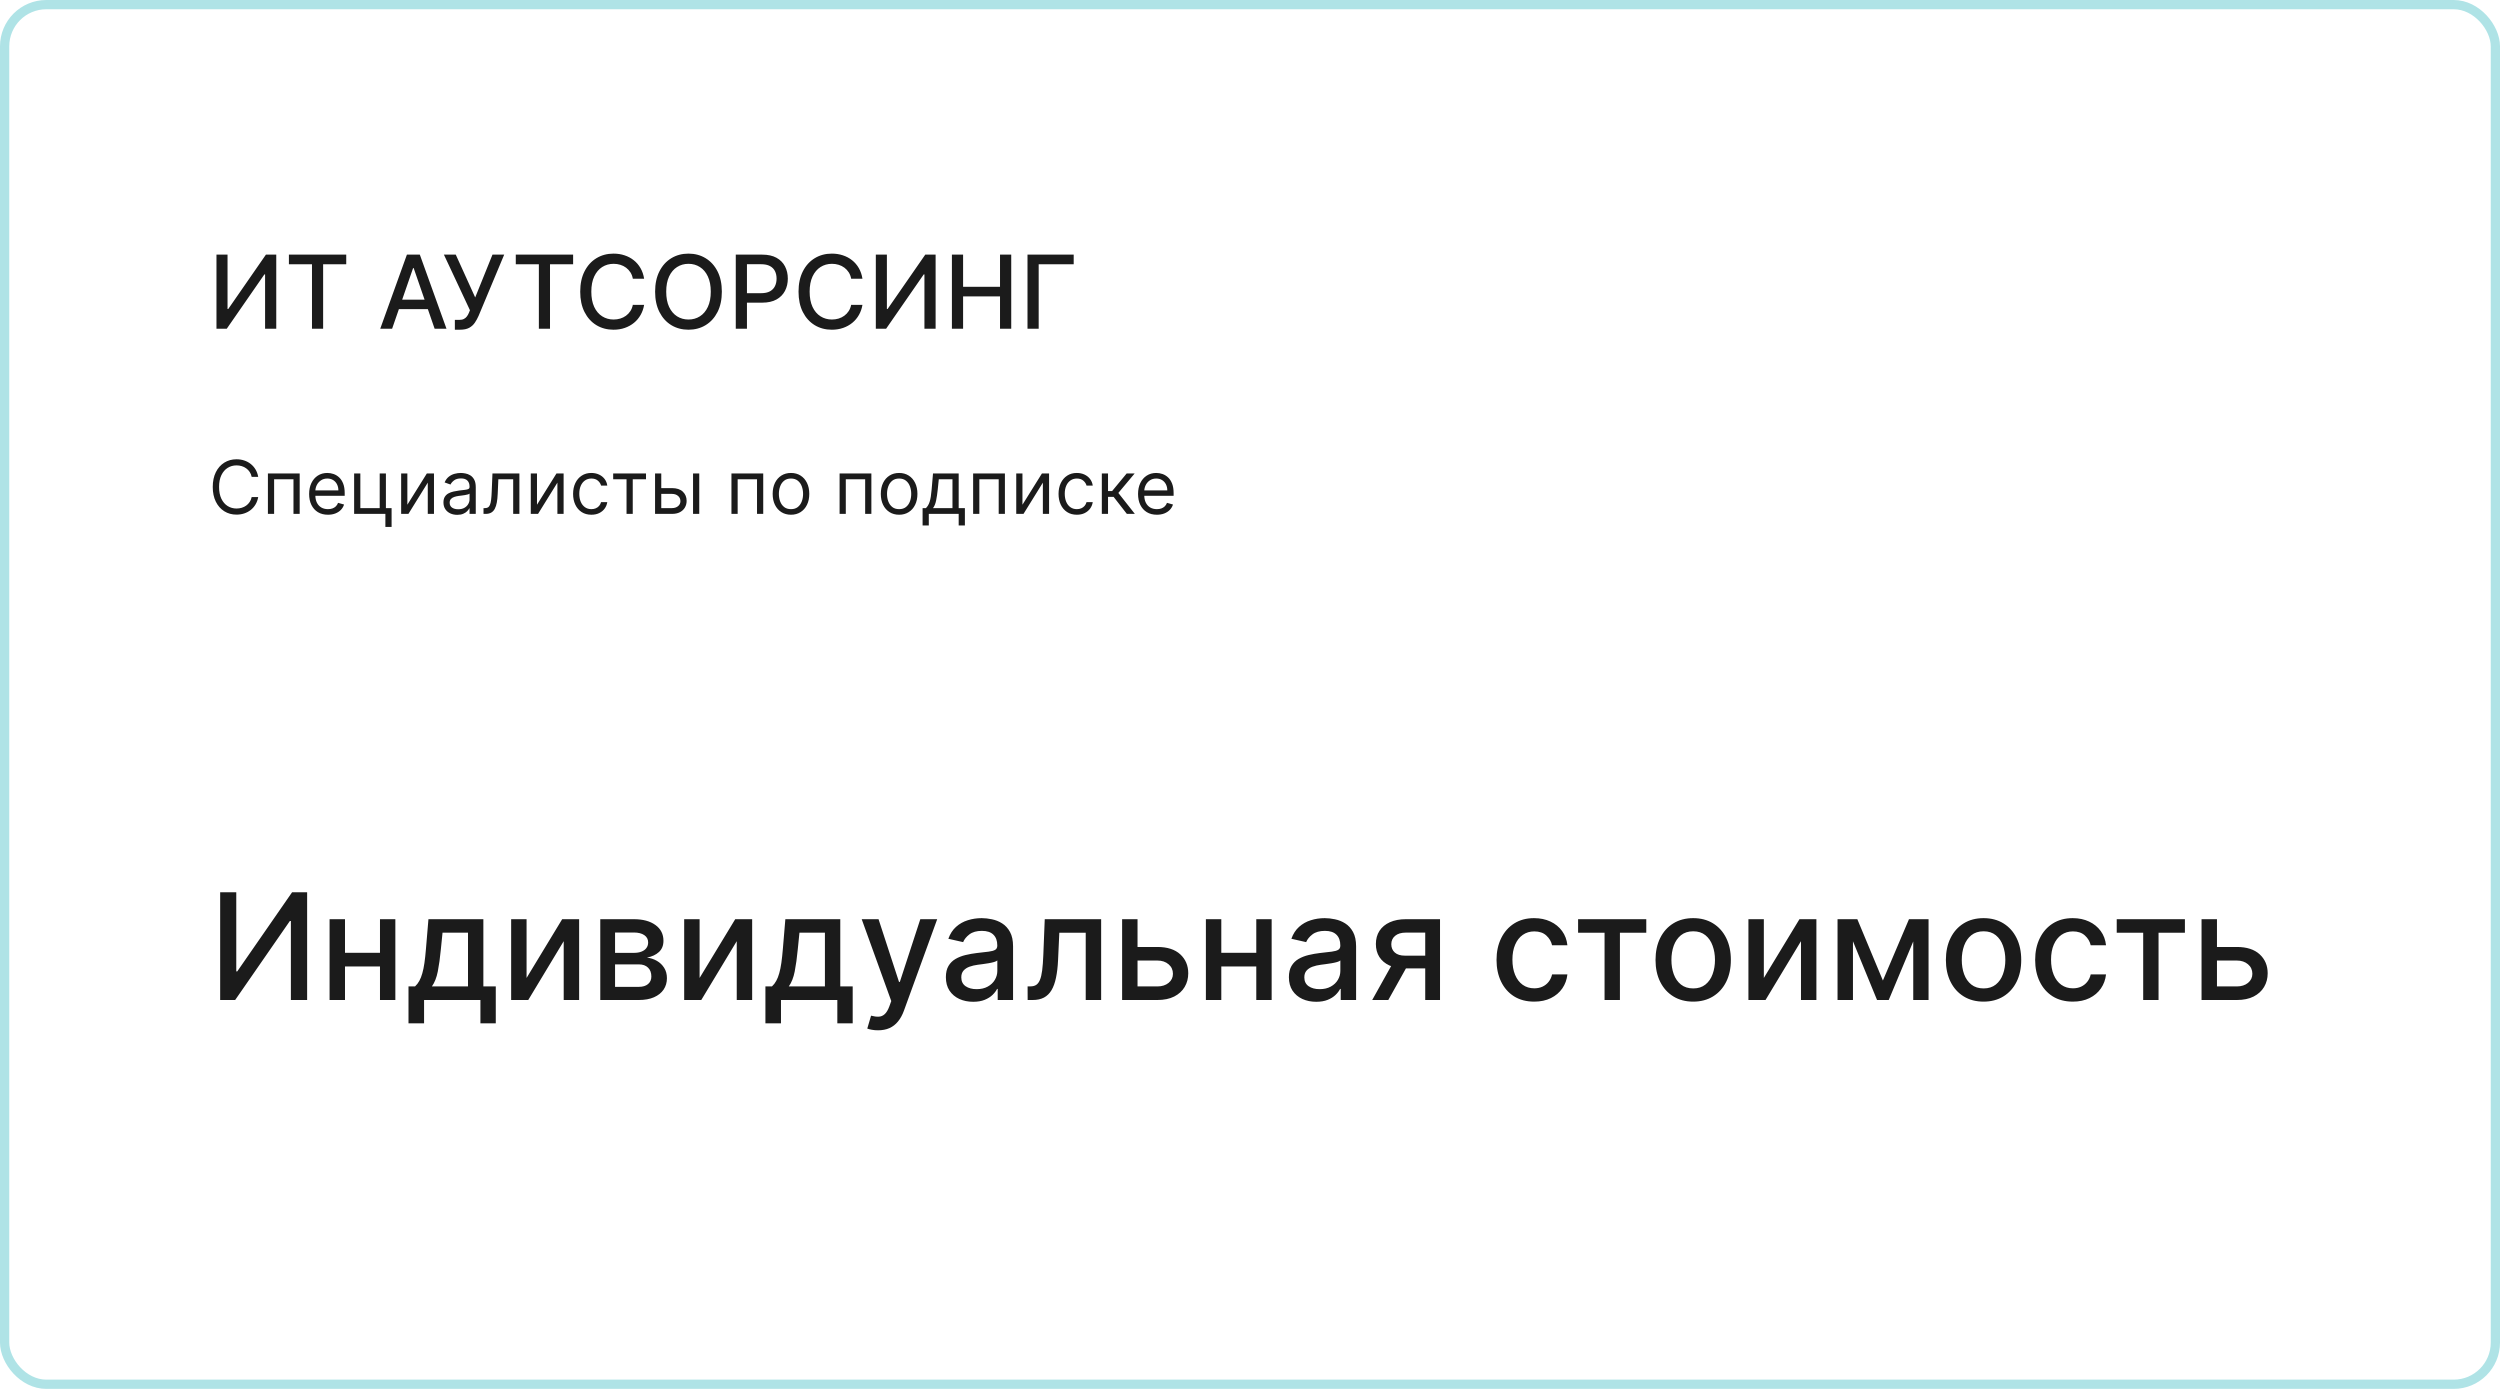 <?xml version="1.0" encoding="UTF-8"?> <svg xmlns="http://www.w3.org/2000/svg" width="540" height="300" viewBox="0 0 540 300" fill="none"><rect x="1" y="1" width="538" height="298" rx="9" stroke="#AFE3E6" stroke-width="2"></rect><path d="M46.758 55H49.148V66.75H49.297L57.438 55H59.672V71H57.258V59.266H57.109L48.984 71H46.758V55ZM62.404 57.078V55H74.787V57.078H69.795V71H67.389V57.078H62.404ZM84.697 71H82.135L87.893 55H90.682L96.439 71H93.877L89.353 57.906H89.228L84.697 71ZM85.127 64.734H93.439V66.766H85.127V64.734ZM98.25 71.219V69.094H99.211C99.612 69.094 99.943 69.026 100.203 68.891C100.469 68.755 100.685 68.573 100.852 68.344C101.023 68.109 101.167 67.854 101.281 67.578L101.508 67.008L95.883 55H98.445L102.641 64.25L106.375 55H108.906L103.375 68.227C103.141 68.758 102.87 69.25 102.563 69.703C102.26 70.156 101.857 70.523 101.352 70.805C100.846 71.081 100.177 71.219 99.344 71.219H98.25ZM111.41 57.078V55H123.793V57.078H118.801V71H116.395V57.078H111.41ZM139.131 60.203H136.693C136.6 59.682 136.425 59.224 136.17 58.828C135.915 58.432 135.602 58.096 135.232 57.82C134.863 57.544 134.449 57.336 133.99 57.195C133.537 57.055 133.055 56.984 132.545 56.984C131.623 56.984 130.798 57.216 130.068 57.68C129.344 58.143 128.771 58.823 128.35 59.719C127.933 60.615 127.725 61.708 127.725 63C127.725 64.302 127.933 65.401 128.35 66.297C128.771 67.193 129.347 67.87 130.076 68.328C130.805 68.787 131.626 69.016 132.537 69.016C133.042 69.016 133.521 68.948 133.975 68.812C134.433 68.672 134.847 68.466 135.217 68.195C135.587 67.924 135.899 67.594 136.154 67.203C136.415 66.807 136.594 66.354 136.693 65.844L139.131 65.852C139.001 66.638 138.748 67.362 138.373 68.023C138.003 68.68 137.527 69.247 136.943 69.727C136.365 70.201 135.704 70.568 134.959 70.828C134.214 71.088 133.402 71.219 132.521 71.219C131.136 71.219 129.902 70.891 128.818 70.234C127.735 69.573 126.881 68.628 126.256 67.398C125.636 66.169 125.326 64.703 125.326 63C125.326 61.292 125.639 59.825 126.264 58.602C126.889 57.372 127.743 56.43 128.826 55.773C129.91 55.112 131.141 54.781 132.521 54.781C133.37 54.781 134.162 54.904 134.896 55.148C135.636 55.388 136.3 55.742 136.889 56.211C137.477 56.675 137.964 57.242 138.35 57.914C138.735 58.581 138.995 59.344 139.131 60.203ZM155.918 63C155.918 64.708 155.605 66.177 154.98 67.406C154.355 68.63 153.499 69.573 152.41 70.234C151.327 70.891 150.095 71.219 148.715 71.219C147.329 71.219 146.092 70.891 145.004 70.234C143.921 69.573 143.066 68.628 142.441 67.398C141.816 66.169 141.504 64.703 141.504 63C141.504 61.292 141.816 59.825 142.441 58.602C143.066 57.372 143.921 56.43 145.004 55.773C146.092 55.112 147.329 54.781 148.715 54.781C150.095 54.781 151.327 55.112 152.41 55.773C153.499 56.43 154.355 57.372 154.98 58.602C155.605 59.825 155.918 61.292 155.918 63ZM153.527 63C153.527 61.698 153.316 60.602 152.895 59.711C152.478 58.815 151.905 58.138 151.176 57.68C150.452 57.216 149.632 56.984 148.715 56.984C147.793 56.984 146.97 57.216 146.246 57.68C145.522 58.138 144.949 58.815 144.527 59.711C144.111 60.602 143.902 61.698 143.902 63C143.902 64.302 144.111 65.401 144.527 66.297C144.949 67.188 145.522 67.865 146.246 68.328C146.97 68.787 147.793 69.016 148.715 69.016C149.632 69.016 150.452 68.787 151.176 68.328C151.905 67.865 152.478 67.188 152.895 66.297C153.316 65.401 153.527 64.302 153.527 63ZM158.928 71V55H164.631C165.876 55 166.907 55.227 167.725 55.68C168.542 56.133 169.154 56.753 169.561 57.539C169.967 58.32 170.17 59.2 170.17 60.18C170.17 61.164 169.964 62.05 169.553 62.836C169.146 63.617 168.532 64.237 167.709 64.695C166.891 65.148 165.863 65.375 164.623 65.375H160.701V63.328H164.404C165.191 63.328 165.829 63.193 166.318 62.922C166.808 62.646 167.167 62.271 167.396 61.797C167.626 61.323 167.74 60.784 167.74 60.18C167.74 59.575 167.626 59.039 167.396 58.57C167.167 58.102 166.805 57.734 166.311 57.469C165.821 57.203 165.175 57.07 164.373 57.07H161.342V71H158.928ZM186.289 60.203H183.852C183.758 59.682 183.583 59.224 183.328 58.828C183.073 58.432 182.76 58.096 182.391 57.82C182.021 57.544 181.607 57.336 181.148 57.195C180.695 57.055 180.214 56.984 179.703 56.984C178.781 56.984 177.956 57.216 177.227 57.68C176.503 58.143 175.93 58.823 175.508 59.719C175.091 60.615 174.883 61.708 174.883 63C174.883 64.302 175.091 65.401 175.508 66.297C175.93 67.193 176.505 67.87 177.234 68.328C177.964 68.787 178.784 69.016 179.695 69.016C180.201 69.016 180.68 68.948 181.133 68.812C181.591 68.672 182.005 68.466 182.375 68.195C182.745 67.924 183.057 67.594 183.312 67.203C183.573 66.807 183.753 66.354 183.852 65.844L186.289 65.852C186.159 66.638 185.906 67.362 185.531 68.023C185.161 68.68 184.685 69.247 184.102 69.727C183.523 70.201 182.862 70.568 182.117 70.828C181.372 71.088 180.56 71.219 179.68 71.219C178.294 71.219 177.06 70.891 175.977 70.234C174.893 69.573 174.039 68.628 173.414 67.398C172.794 66.169 172.484 64.703 172.484 63C172.484 61.292 172.797 59.825 173.422 58.602C174.047 57.372 174.901 56.43 175.984 55.773C177.068 55.112 178.299 54.781 179.68 54.781C180.529 54.781 181.32 54.904 182.055 55.148C182.794 55.388 183.458 55.742 184.047 56.211C184.635 56.675 185.122 57.242 185.508 57.914C185.893 58.581 186.154 59.344 186.289 60.203ZM189.178 55H191.568V66.75H191.717L199.857 55H202.092V71H199.678V59.266H199.529L191.404 71H189.178V55ZM205.613 71V55H208.027V61.953H216.004V55H218.426V71H216.004V64.023H208.027V71H205.613ZM231.918 55V57.078H224.355V71H221.941V55H231.918Z" fill="#1B1B1B"></path><path d="M55.773 103H54.364C54.28 102.595 54.135 102.239 53.926 101.932C53.722 101.625 53.472 101.367 53.176 101.159C52.885 100.947 52.561 100.788 52.205 100.682C51.849 100.576 51.477 100.523 51.091 100.523C50.386 100.523 49.748 100.701 49.176 101.057C48.608 101.413 48.155 101.938 47.818 102.631C47.485 103.324 47.318 104.174 47.318 105.182C47.318 106.189 47.485 107.04 47.818 107.733C48.155 108.426 48.608 108.951 49.176 109.307C49.748 109.663 50.386 109.841 51.091 109.841C51.477 109.841 51.849 109.788 52.205 109.682C52.561 109.576 52.885 109.419 53.176 109.21C53.472 108.998 53.722 108.739 53.926 108.432C54.135 108.121 54.28 107.765 54.364 107.364H55.773C55.667 107.958 55.474 108.491 55.193 108.96C54.913 109.43 54.564 109.83 54.148 110.159C53.731 110.485 53.263 110.733 52.744 110.903C52.229 111.074 51.678 111.159 51.091 111.159C50.099 111.159 49.216 110.917 48.443 110.432C47.67 109.947 47.062 109.258 46.619 108.364C46.176 107.47 45.955 106.409 45.955 105.182C45.955 103.955 46.176 102.894 46.619 102C47.062 101.106 47.67 100.417 48.443 99.932C49.216 99.447 50.099 99.204 51.091 99.204C51.678 99.204 52.229 99.29 52.744 99.46C53.263 99.631 53.731 99.881 54.148 100.21C54.564 100.536 54.913 100.934 55.193 101.403C55.474 101.869 55.667 102.402 55.773 103ZM57.868 111V102.273H64.731V111H63.391V103.523H59.209V111H57.868ZM70.84 111.182C69.999 111.182 69.273 110.996 68.663 110.625C68.057 110.25 67.59 109.727 67.26 109.057C66.934 108.383 66.771 107.598 66.771 106.705C66.771 105.811 66.934 105.023 67.26 104.341C67.59 103.655 68.048 103.121 68.635 102.739C69.226 102.352 69.915 102.159 70.703 102.159C71.158 102.159 71.606 102.235 72.05 102.386C72.493 102.538 72.896 102.784 73.26 103.125C73.624 103.462 73.913 103.909 74.129 104.466C74.345 105.023 74.453 105.708 74.453 106.523V107.091H67.726V105.932H73.09C73.09 105.439 72.991 105 72.794 104.614C72.601 104.227 72.324 103.922 71.965 103.699C71.608 103.475 71.188 103.364 70.703 103.364C70.169 103.364 69.707 103.496 69.317 103.761C68.93 104.023 68.633 104.364 68.425 104.784C68.216 105.205 68.112 105.655 68.112 106.136V106.909C68.112 107.568 68.226 108.127 68.453 108.585C68.684 109.04 69.004 109.386 69.413 109.625C69.822 109.86 70.298 109.977 70.84 109.977C71.192 109.977 71.51 109.928 71.794 109.83C72.082 109.727 72.33 109.576 72.538 109.375C72.747 109.17 72.908 108.917 73.021 108.614L74.317 108.977C74.18 109.417 73.951 109.803 73.629 110.136C73.307 110.466 72.91 110.723 72.436 110.909C71.963 111.091 71.43 111.182 70.84 111.182ZM83.356 102.273V109.75H84.584V113.818H83.243V111H76.493V102.273H77.834V109.75H82.016V102.273H83.356ZM87.99 109.023L92.195 102.273H93.74V111H92.399V104.25L88.217 111H86.649V102.273H87.99V109.023ZM98.764 111.205C98.211 111.205 97.709 111.1 97.258 110.892C96.808 110.68 96.45 110.375 96.185 109.977C95.919 109.576 95.787 109.091 95.787 108.523C95.787 108.023 95.885 107.617 96.082 107.307C96.279 106.992 96.543 106.746 96.872 106.568C97.202 106.39 97.565 106.258 97.963 106.17C98.365 106.08 98.768 106.008 99.173 105.955C99.704 105.886 100.134 105.835 100.463 105.801C100.796 105.763 101.039 105.701 101.19 105.614C101.346 105.527 101.423 105.375 101.423 105.159V105.114C101.423 104.553 101.27 104.117 100.963 103.807C100.66 103.496 100.2 103.341 99.582 103.341C98.942 103.341 98.44 103.481 98.077 103.761C97.713 104.042 97.457 104.341 97.31 104.659L96.037 104.205C96.264 103.674 96.567 103.261 96.946 102.966C97.329 102.667 97.745 102.458 98.196 102.341C98.651 102.22 99.097 102.159 99.537 102.159C99.817 102.159 100.139 102.193 100.503 102.261C100.87 102.326 101.224 102.46 101.565 102.665C101.91 102.869 102.196 103.178 102.423 103.591C102.651 104.004 102.764 104.557 102.764 105.25V111H101.423V109.818H101.355C101.264 110.008 101.113 110.21 100.901 110.426C100.688 110.642 100.406 110.826 100.054 110.977C99.702 111.129 99.272 111.205 98.764 111.205ZM98.969 110C99.499 110 99.946 109.896 100.31 109.688C100.677 109.479 100.954 109.21 101.139 108.881C101.329 108.551 101.423 108.205 101.423 107.841V106.614C101.366 106.682 101.241 106.744 101.048 106.801C100.859 106.854 100.639 106.902 100.389 106.943C100.143 106.981 99.903 107.015 99.668 107.045C99.437 107.072 99.249 107.095 99.105 107.114C98.757 107.159 98.431 107.233 98.128 107.335C97.829 107.434 97.586 107.583 97.401 107.784C97.219 107.981 97.128 108.25 97.128 108.591C97.128 109.057 97.3 109.409 97.645 109.648C97.993 109.883 98.435 110 98.969 110ZM104.439 111V109.75H104.757C105.018 109.75 105.236 109.699 105.411 109.597C105.585 109.491 105.725 109.307 105.831 109.045C105.941 108.78 106.024 108.413 106.081 107.943C106.142 107.47 106.185 106.867 106.212 106.136L106.371 102.273H112.189V111H110.848V103.523H107.643L107.507 106.636C107.477 107.352 107.412 107.983 107.314 108.528C107.219 109.07 107.073 109.525 106.876 109.892C106.683 110.259 106.426 110.536 106.104 110.722C105.782 110.907 105.378 111 104.893 111H104.439ZM115.99 109.023L120.195 102.273H121.74V111H120.399V104.25L116.217 111H114.649V102.273H115.99V109.023ZM127.741 111.182C126.923 111.182 126.219 110.989 125.628 110.602C125.037 110.216 124.582 109.684 124.264 109.006C123.946 108.328 123.787 107.553 123.787 106.682C123.787 105.795 123.95 105.013 124.276 104.335C124.605 103.653 125.063 103.121 125.651 102.739C126.241 102.352 126.931 102.159 127.719 102.159C128.332 102.159 128.885 102.273 129.378 102.5C129.87 102.727 130.274 103.045 130.588 103.455C130.902 103.864 131.098 104.341 131.173 104.886H129.832C129.73 104.489 129.503 104.136 129.151 103.83C128.802 103.519 128.332 103.364 127.741 103.364C127.219 103.364 126.76 103.5 126.366 103.773C125.976 104.042 125.671 104.422 125.452 104.915C125.236 105.403 125.128 105.977 125.128 106.636C125.128 107.311 125.234 107.898 125.446 108.398C125.662 108.898 125.965 109.286 126.355 109.562C126.749 109.839 127.211 109.977 127.741 109.977C128.09 109.977 128.406 109.917 128.69 109.795C128.974 109.674 129.215 109.5 129.412 109.273C129.609 109.045 129.749 108.773 129.832 108.455H131.173C131.098 108.97 130.91 109.434 130.611 109.847C130.315 110.256 129.923 110.581 129.435 110.824C128.95 111.062 128.385 111.182 127.741 111.182ZM132.446 103.523V102.273H139.537V103.523H136.673V111H135.332V103.523H132.446ZM142.652 105.432H145.152C146.175 105.432 146.957 105.691 147.499 106.21C148.04 106.729 148.311 107.386 148.311 108.182C148.311 108.705 148.19 109.18 147.947 109.608C147.705 110.032 147.349 110.371 146.879 110.625C146.41 110.875 145.834 111 145.152 111H141.493V102.273H142.834V109.75H145.152C145.682 109.75 146.118 109.61 146.459 109.33C146.8 109.049 146.97 108.689 146.97 108.25C146.97 107.788 146.8 107.411 146.459 107.119C146.118 106.828 145.682 106.682 145.152 106.682H142.652V105.432ZM149.697 111V102.273H151.038V111H149.697ZM157.993 111V102.273H164.857V111H163.516V103.523H159.334V111H157.993ZM170.851 111.182C170.063 111.182 169.372 110.994 168.777 110.619C168.186 110.244 167.724 109.72 167.391 109.045C167.061 108.371 166.896 107.583 166.896 106.682C166.896 105.773 167.061 104.979 167.391 104.301C167.724 103.623 168.186 103.097 168.777 102.722C169.372 102.347 170.063 102.159 170.851 102.159C171.639 102.159 172.328 102.347 172.919 102.722C173.514 103.097 173.976 103.623 174.305 104.301C174.639 104.979 174.805 105.773 174.805 106.682C174.805 107.583 174.639 108.371 174.305 109.045C173.976 109.72 173.514 110.244 172.919 110.619C172.328 110.994 171.639 111.182 170.851 111.182ZM170.851 109.977C171.449 109.977 171.942 109.824 172.328 109.517C172.714 109.21 173 108.807 173.186 108.307C173.372 107.807 173.464 107.265 173.464 106.682C173.464 106.098 173.372 105.555 173.186 105.051C173 104.547 172.714 104.14 172.328 103.83C171.942 103.519 171.449 103.364 170.851 103.364C170.252 103.364 169.76 103.519 169.374 103.83C168.987 104.14 168.701 104.547 168.516 105.051C168.33 105.555 168.237 106.098 168.237 106.682C168.237 107.265 168.33 107.807 168.516 108.307C168.701 108.807 168.987 109.21 169.374 109.517C169.76 109.824 170.252 109.977 170.851 109.977ZM181.352 111V102.273H188.216V111H186.875V103.523H182.693V111H181.352ZM194.21 111.182C193.422 111.182 192.731 110.994 192.136 110.619C191.545 110.244 191.083 109.72 190.75 109.045C190.42 108.371 190.256 107.583 190.256 106.682C190.256 105.773 190.42 104.979 190.75 104.301C191.083 103.623 191.545 103.097 192.136 102.722C192.731 102.347 193.422 102.159 194.21 102.159C194.998 102.159 195.688 102.347 196.278 102.722C196.873 103.097 197.335 103.623 197.665 104.301C197.998 104.979 198.165 105.773 198.165 106.682C198.165 107.583 197.998 108.371 197.665 109.045C197.335 109.72 196.873 110.244 196.278 110.619C195.688 110.994 194.998 111.182 194.21 111.182ZM194.21 109.977C194.809 109.977 195.301 109.824 195.688 109.517C196.074 109.21 196.36 108.807 196.545 108.307C196.731 107.807 196.824 107.265 196.824 106.682C196.824 106.098 196.731 105.555 196.545 105.051C196.36 104.547 196.074 104.14 195.688 103.83C195.301 103.519 194.809 103.364 194.21 103.364C193.612 103.364 193.119 103.519 192.733 103.83C192.347 104.14 192.061 104.547 191.875 105.051C191.689 105.555 191.597 106.098 191.597 106.682C191.597 107.265 191.689 107.807 191.875 108.307C192.061 108.807 192.347 109.21 192.733 109.517C193.119 109.824 193.612 109.977 194.21 109.977ZM199.28 113.5V109.75H200.007C200.185 109.564 200.339 109.364 200.467 109.148C200.596 108.932 200.708 108.676 200.803 108.381C200.901 108.081 200.984 107.718 201.053 107.29C201.121 106.858 201.181 106.337 201.234 105.727L201.53 102.273H207.075V109.75H208.416V113.5H207.075V111H200.621V113.5H199.28ZM201.53 109.75H205.734V103.523H202.78L202.553 105.727C202.458 106.64 202.34 107.437 202.2 108.119C202.06 108.801 201.837 109.345 201.53 109.75ZM210.196 111V102.273H217.06V111H215.719V103.523H211.537V111H210.196ZM220.849 109.023L225.054 102.273H226.599V111H225.259V104.25L221.077 111H219.509V102.273H220.849V109.023ZM232.601 111.182C231.783 111.182 231.078 110.989 230.487 110.602C229.896 110.216 229.442 109.684 229.124 109.006C228.805 108.328 228.646 107.553 228.646 106.682C228.646 105.795 228.809 105.013 229.135 104.335C229.464 103.653 229.923 103.121 230.51 102.739C231.101 102.352 231.79 102.159 232.578 102.159C233.192 102.159 233.745 102.273 234.237 102.5C234.73 102.727 235.133 103.045 235.447 103.455C235.762 103.864 235.957 104.341 236.033 104.886H234.692C234.589 104.489 234.362 104.136 234.01 103.83C233.661 103.519 233.192 103.364 232.601 103.364C232.078 103.364 231.62 103.5 231.226 103.773C230.836 104.042 230.531 104.422 230.311 104.915C230.095 105.403 229.987 105.977 229.987 106.636C229.987 107.311 230.093 107.898 230.305 108.398C230.521 108.898 230.824 109.286 231.214 109.562C231.608 109.839 232.071 109.977 232.601 109.977C232.949 109.977 233.266 109.917 233.55 109.795C233.834 109.674 234.074 109.5 234.271 109.273C234.468 109.045 234.608 108.773 234.692 108.455H236.033C235.957 108.97 235.769 109.434 235.47 109.847C235.175 110.256 234.783 110.581 234.294 110.824C233.809 111.062 233.245 111.182 232.601 111.182ZM237.993 111V102.273H239.334V106.068H240.22L243.357 102.273H245.084L241.561 106.477L245.129 111H243.402L240.538 107.318H239.334V111H237.993ZM249.886 111.182C249.045 111.182 248.32 110.996 247.71 110.625C247.104 110.25 246.636 109.727 246.307 109.057C245.981 108.383 245.818 107.598 245.818 106.705C245.818 105.811 245.981 105.023 246.307 104.341C246.636 103.655 247.095 103.121 247.682 102.739C248.273 102.352 248.962 102.159 249.75 102.159C250.205 102.159 250.653 102.235 251.097 102.386C251.54 102.538 251.943 102.784 252.307 103.125C252.67 103.462 252.96 103.909 253.176 104.466C253.392 105.023 253.5 105.708 253.5 106.523V107.091H246.773V105.932H252.136C252.136 105.439 252.038 105 251.841 104.614C251.648 104.227 251.371 103.922 251.011 103.699C250.655 103.475 250.235 103.364 249.75 103.364C249.216 103.364 248.754 103.496 248.364 103.761C247.977 104.023 247.68 104.364 247.472 104.784C247.263 105.205 247.159 105.655 247.159 106.136V106.909C247.159 107.568 247.273 108.127 247.5 108.585C247.731 109.04 248.051 109.386 248.46 109.625C248.869 109.86 249.345 109.977 249.886 109.977C250.239 109.977 250.557 109.928 250.841 109.83C251.129 109.727 251.377 109.576 251.585 109.375C251.794 109.17 251.955 108.917 252.068 108.614L253.364 108.977C253.227 109.417 252.998 109.803 252.676 110.136C252.354 110.466 251.956 110.723 251.483 110.909C251.009 111.091 250.477 111.182 249.886 111.182Z" fill="#1B1B1B"></path><path d="M47.557 192.727H51.034V209.818H51.25L63.091 192.727H66.341V216H62.83V198.932H62.614L50.795 216H47.557V192.727ZM83.02 205.807V208.75H73.565V205.807H83.02ZM74.52 198.545V216H71.19V198.545H74.52ZM85.395 198.545V216H82.077V198.545H85.395ZM88.236 221.034V213.057H89.656C90.02 212.723 90.327 212.326 90.577 211.864C90.834 211.402 91.05 210.852 91.224 210.216C91.406 209.58 91.558 208.837 91.679 207.989C91.8 207.133 91.906 206.155 91.997 205.057L92.543 198.545H104.406V213.057H107.088V221.034H103.77V216H91.599V221.034H88.236ZM93.293 213.057H101.088V201.455H95.588L95.224 205.057C95.05 206.89 94.831 208.481 94.565 209.83C94.3 211.17 93.876 212.246 93.293 213.057ZM113.739 211.239L121.432 198.545H125.091V216H121.761V203.295L114.102 216H110.409V198.545H113.739V211.239ZM129.659 216V198.545H136.898C138.867 198.545 140.428 198.966 141.58 199.807C142.731 200.64 143.307 201.773 143.307 203.205C143.307 204.227 142.981 205.038 142.33 205.636C141.678 206.235 140.814 206.636 139.739 206.841C140.519 206.932 141.235 207.167 141.886 207.545C142.538 207.917 143.061 208.417 143.455 209.045C143.856 209.674 144.057 210.424 144.057 211.295C144.057 212.22 143.818 213.038 143.341 213.75C142.864 214.455 142.17 215.008 141.261 215.409C140.36 215.803 139.273 216 138 216H129.659ZM132.852 213.159H138C138.841 213.159 139.5 212.958 139.977 212.557C140.455 212.155 140.693 211.61 140.693 210.92C140.693 210.11 140.455 209.473 139.977 209.011C139.5 208.542 138.841 208.307 138 208.307H132.852V213.159ZM132.852 205.818H136.932C137.568 205.818 138.114 205.727 138.568 205.545C139.03 205.364 139.383 205.106 139.625 204.773C139.875 204.432 140 204.03 140 203.568C140 202.894 139.723 202.367 139.17 201.989C138.617 201.61 137.86 201.42 136.898 201.42H132.852V205.818ZM151.114 211.239L158.807 198.545H162.466V216H159.136V203.295L151.477 216H147.784V198.545H151.114V211.239ZM165.33 221.034V213.057H166.75C167.114 212.723 167.42 212.326 167.67 211.864C167.928 211.402 168.144 210.852 168.318 210.216C168.5 209.58 168.652 208.837 168.773 207.989C168.894 207.133 169 206.155 169.091 205.057L169.636 198.545H181.5V213.057H184.182V221.034H180.864V216H168.693V221.034H165.33ZM170.386 213.057H178.182V201.455H172.682L172.318 205.057C172.144 206.89 171.924 208.481 171.659 209.83C171.394 211.17 170.97 212.246 170.386 213.057ZM189.651 222.545C189.143 222.545 188.681 222.504 188.264 222.42C187.848 222.345 187.537 222.261 187.332 222.17L188.151 219.386C188.772 219.553 189.325 219.625 189.81 219.602C190.295 219.58 190.723 219.398 191.094 219.057C191.473 218.716 191.806 218.159 192.094 217.386L192.514 216.227L186.128 198.545H189.764L194.185 212.091H194.366L198.787 198.545H202.435L195.241 218.33C194.908 219.239 194.484 220.008 193.969 220.636C193.454 221.273 192.84 221.75 192.128 222.068C191.416 222.386 190.59 222.545 189.651 222.545ZM210.207 216.386C209.101 216.386 208.101 216.182 207.207 215.773C206.313 215.356 205.605 214.754 205.082 213.966C204.567 213.178 204.31 212.212 204.31 211.068C204.31 210.083 204.499 209.273 204.878 208.636C205.257 208 205.768 207.496 206.412 207.125C207.056 206.754 207.776 206.473 208.571 206.284C209.366 206.095 210.177 205.951 211.003 205.852C212.048 205.731 212.897 205.633 213.548 205.557C214.2 205.473 214.673 205.341 214.969 205.159C215.264 204.977 215.412 204.682 215.412 204.273V204.193C215.412 203.201 215.132 202.432 214.571 201.886C214.018 201.341 213.192 201.068 212.094 201.068C210.95 201.068 210.048 201.322 209.389 201.83C208.738 202.33 208.287 202.886 208.037 203.5L204.844 202.773C205.223 201.712 205.776 200.856 206.503 200.205C207.238 199.545 208.082 199.068 209.037 198.773C209.991 198.47 210.995 198.318 212.048 198.318C212.745 198.318 213.484 198.402 214.264 198.568C215.052 198.727 215.787 199.023 216.469 199.455C217.158 199.886 217.723 200.504 218.162 201.307C218.601 202.102 218.821 203.136 218.821 204.409V216H215.503V213.614H215.366C215.147 214.053 214.817 214.485 214.378 214.909C213.938 215.333 213.374 215.686 212.685 215.966C211.995 216.246 211.17 216.386 210.207 216.386ZM210.946 213.659C211.885 213.659 212.688 213.473 213.355 213.102C214.029 212.731 214.541 212.246 214.889 211.648C215.245 211.042 215.423 210.394 215.423 209.705V207.455C215.302 207.576 215.067 207.689 214.719 207.795C214.378 207.894 213.988 207.981 213.548 208.057C213.109 208.125 212.681 208.189 212.264 208.25C211.848 208.303 211.499 208.348 211.219 208.386C210.56 208.47 209.957 208.61 209.412 208.807C208.874 209.004 208.442 209.288 208.116 209.659C207.798 210.023 207.639 210.508 207.639 211.114C207.639 211.955 207.95 212.591 208.571 213.023C209.192 213.447 209.984 213.659 210.946 213.659ZM221.972 216L221.96 213.057H222.585C223.07 213.057 223.475 212.955 223.801 212.75C224.134 212.538 224.407 212.182 224.619 211.682C224.831 211.182 224.994 210.492 225.108 209.614C225.222 208.727 225.305 207.614 225.358 206.273L225.665 198.545H237.847V216H234.517V201.477H228.812L228.54 207.409C228.472 208.848 228.324 210.106 228.097 211.182C227.877 212.258 227.555 213.155 227.131 213.875C226.706 214.587 226.161 215.121 225.494 215.477C224.828 215.826 224.017 216 223.062 216H221.972ZM244.935 204.545H250.003C252.139 204.545 253.783 205.076 254.935 206.136C256.086 207.197 256.662 208.564 256.662 210.239C256.662 211.33 256.404 212.311 255.889 213.182C255.374 214.053 254.62 214.742 253.628 215.25C252.635 215.75 251.427 216 250.003 216H242.378V198.545H245.707V213.068H250.003C250.98 213.068 251.783 212.814 252.412 212.307C253.041 211.792 253.355 211.136 253.355 210.341C253.355 209.5 253.041 208.814 252.412 208.284C251.783 207.746 250.98 207.477 250.003 207.477H244.935V204.545ZM272.301 205.807V208.75H262.847V205.807H272.301ZM263.801 198.545V216H260.472V198.545H263.801ZM274.676 198.545V216H271.358V198.545H274.676ZM284.301 216.386C283.195 216.386 282.195 216.182 281.301 215.773C280.407 215.356 279.699 214.754 279.176 213.966C278.661 213.178 278.403 212.212 278.403 211.068C278.403 210.083 278.593 209.273 278.972 208.636C279.35 208 279.862 207.496 280.506 207.125C281.15 206.754 281.869 206.473 282.665 206.284C283.46 206.095 284.271 205.951 285.097 205.852C286.142 205.731 286.991 205.633 287.642 205.557C288.294 205.473 288.767 205.341 289.062 205.159C289.358 204.977 289.506 204.682 289.506 204.273V204.193C289.506 203.201 289.225 202.432 288.665 201.886C288.112 201.341 287.286 201.068 286.188 201.068C285.044 201.068 284.142 201.322 283.483 201.83C282.831 202.33 282.381 202.886 282.131 203.5L278.938 202.773C279.316 201.712 279.869 200.856 280.597 200.205C281.331 199.545 282.176 199.068 283.131 198.773C284.085 198.47 285.089 198.318 286.142 198.318C286.839 198.318 287.578 198.402 288.358 198.568C289.146 198.727 289.881 199.023 290.562 199.455C291.252 199.886 291.816 200.504 292.256 201.307C292.695 202.102 292.915 203.136 292.915 204.409V216H289.597V213.614H289.46C289.241 214.053 288.911 214.485 288.472 214.909C288.032 215.333 287.468 215.686 286.778 215.966C286.089 216.246 285.263 216.386 284.301 216.386ZM285.04 213.659C285.979 213.659 286.782 213.473 287.449 213.102C288.123 212.731 288.634 212.246 288.983 211.648C289.339 211.042 289.517 210.394 289.517 209.705V207.455C289.396 207.576 289.161 207.689 288.812 207.795C288.472 207.894 288.081 207.981 287.642 208.057C287.203 208.125 286.775 208.189 286.358 208.25C285.941 208.303 285.593 208.348 285.312 208.386C284.653 208.47 284.051 208.61 283.506 208.807C282.968 209.004 282.536 209.288 282.21 209.659C281.892 210.023 281.733 210.508 281.733 211.114C281.733 211.955 282.044 212.591 282.665 213.023C283.286 213.447 284.078 213.659 285.04 213.659ZM307.849 216V201.443H303.668C302.675 201.443 301.902 201.674 301.349 202.136C300.796 202.598 300.52 203.205 300.52 203.955C300.52 204.697 300.774 205.295 301.281 205.75C301.796 206.197 302.516 206.42 303.44 206.42H308.838V209.17H303.44C302.152 209.17 301.039 208.958 300.099 208.534C299.168 208.102 298.448 207.492 297.94 206.705C297.44 205.917 297.19 204.985 297.19 203.909C297.19 202.811 297.448 201.864 297.963 201.068C298.486 200.265 299.232 199.644 300.202 199.205C301.179 198.765 302.334 198.545 303.668 198.545H311.043V216H307.849ZM296.395 216L301.315 207.182H304.793L299.872 216H296.395ZM331.386 216.352C329.697 216.352 328.242 215.97 327.023 215.205C325.811 214.432 324.879 213.367 324.227 212.011C323.576 210.655 323.25 209.102 323.25 207.352C323.25 205.58 323.583 204.015 324.25 202.659C324.917 201.295 325.856 200.231 327.068 199.466C328.28 198.701 329.708 198.318 331.352 198.318C332.678 198.318 333.86 198.564 334.898 199.057C335.936 199.542 336.773 200.223 337.409 201.102C338.053 201.981 338.436 203.008 338.557 204.182H335.25C335.068 203.364 334.652 202.659 334 202.068C333.356 201.477 332.492 201.182 331.409 201.182C330.462 201.182 329.633 201.432 328.92 201.932C328.216 202.424 327.667 203.129 327.273 204.045C326.879 204.955 326.682 206.03 326.682 207.273C326.682 208.545 326.875 209.644 327.261 210.568C327.648 211.492 328.193 212.208 328.898 212.716C329.61 213.223 330.447 213.477 331.409 213.477C332.053 213.477 332.636 213.36 333.159 213.125C333.689 212.883 334.133 212.538 334.489 212.091C334.852 211.644 335.106 211.106 335.25 210.477H338.557C338.436 211.606 338.068 212.614 337.455 213.5C336.841 214.386 336.019 215.083 334.989 215.591C333.966 216.098 332.765 216.352 331.386 216.352ZM340.869 201.477V198.545H355.597V201.477H349.903V216H346.585V201.477H340.869ZM365.73 216.352C364.094 216.352 362.666 215.977 361.446 215.227C360.226 214.477 359.279 213.428 358.605 212.08C357.931 210.731 357.594 209.155 357.594 207.352C357.594 205.542 357.931 203.958 358.605 202.602C359.279 201.246 360.226 200.193 361.446 199.443C362.666 198.693 364.094 198.318 365.73 198.318C367.366 198.318 368.795 198.693 370.014 199.443C371.234 200.193 372.181 201.246 372.855 202.602C373.529 203.958 373.866 205.542 373.866 207.352C373.866 209.155 373.529 210.731 372.855 212.08C372.181 213.428 371.234 214.477 370.014 215.227C368.795 215.977 367.366 216.352 365.73 216.352ZM365.741 213.5C366.802 213.5 367.681 213.22 368.378 212.659C369.075 212.098 369.59 211.352 369.923 210.42C370.264 209.489 370.435 208.462 370.435 207.341C370.435 206.227 370.264 205.205 369.923 204.273C369.59 203.333 369.075 202.58 368.378 202.011C367.681 201.443 366.802 201.159 365.741 201.159C364.673 201.159 363.787 201.443 363.082 202.011C362.385 202.58 361.866 203.333 361.526 204.273C361.192 205.205 361.026 206.227 361.026 207.341C361.026 208.462 361.192 209.489 361.526 210.42C361.866 211.352 362.385 212.098 363.082 212.659C363.787 213.22 364.673 213.5 365.741 213.5ZM380.989 211.239L388.682 198.545H392.341V216H389.011V203.295L381.352 216H377.659V198.545H380.989V211.239ZM406.705 211.795L412.341 198.545H415.273L407.966 216H405.443L398.284 198.545H401.182L406.705 211.795ZM400.239 198.545V216H396.909V198.545H400.239ZM413.261 216V198.545H416.568V216H413.261ZM428.449 216.352C426.813 216.352 425.384 215.977 424.165 215.227C422.945 214.477 421.998 213.428 421.324 212.08C420.65 210.731 420.312 209.155 420.312 207.352C420.312 205.542 420.65 203.958 421.324 202.602C421.998 201.246 422.945 200.193 424.165 199.443C425.384 198.693 426.813 198.318 428.449 198.318C430.085 198.318 431.513 198.693 432.733 199.443C433.953 200.193 434.9 201.246 435.574 202.602C436.248 203.958 436.585 205.542 436.585 207.352C436.585 209.155 436.248 210.731 435.574 212.08C434.9 213.428 433.953 214.477 432.733 215.227C431.513 215.977 430.085 216.352 428.449 216.352ZM428.46 213.5C429.521 213.5 430.4 213.22 431.097 212.659C431.794 212.098 432.309 211.352 432.642 210.42C432.983 209.489 433.153 208.462 433.153 207.341C433.153 206.227 432.983 205.205 432.642 204.273C432.309 203.333 431.794 202.58 431.097 202.011C430.4 201.443 429.521 201.159 428.46 201.159C427.392 201.159 426.506 201.443 425.801 202.011C425.104 202.58 424.585 203.333 424.244 204.273C423.911 205.205 423.744 206.227 423.744 207.341C423.744 208.462 423.911 209.489 424.244 210.42C424.585 211.352 425.104 212.098 425.801 212.659C426.506 213.22 427.392 213.5 428.46 213.5ZM447.73 216.352C446.041 216.352 444.586 215.97 443.366 215.205C442.154 214.432 441.223 213.367 440.571 212.011C439.92 210.655 439.594 209.102 439.594 207.352C439.594 205.58 439.927 204.015 440.594 202.659C441.26 201.295 442.2 200.231 443.412 199.466C444.624 198.701 446.052 198.318 447.696 198.318C449.022 198.318 450.204 198.564 451.241 199.057C452.279 199.542 453.116 200.223 453.753 201.102C454.397 201.981 454.779 203.008 454.901 204.182H451.594C451.412 203.364 450.995 202.659 450.344 202.068C449.7 201.477 448.836 201.182 447.753 201.182C446.806 201.182 445.976 201.432 445.264 201.932C444.56 202.424 444.01 203.129 443.616 204.045C443.223 204.955 443.026 206.03 443.026 207.273C443.026 208.545 443.219 209.644 443.605 210.568C443.991 211.492 444.537 212.208 445.241 212.716C445.954 213.223 446.791 213.477 447.753 213.477C448.397 213.477 448.98 213.36 449.503 213.125C450.033 212.883 450.476 212.538 450.832 212.091C451.196 211.644 451.45 211.106 451.594 210.477H454.901C454.779 211.606 454.412 212.614 453.798 213.5C453.185 214.386 452.363 215.083 451.332 215.591C450.31 216.098 449.109 216.352 447.73 216.352ZM457.213 201.477V198.545H471.94V201.477H466.247V216H462.929V201.477H457.213ZM478.091 204.545H483.159C485.295 204.545 486.939 205.076 488.091 206.136C489.242 207.197 489.818 208.564 489.818 210.239C489.818 211.33 489.561 212.311 489.045 213.182C488.53 214.053 487.777 214.742 486.784 215.25C485.792 215.75 484.583 216 483.159 216H475.534V198.545H478.864V213.068H483.159C484.136 213.068 484.939 212.814 485.568 212.307C486.197 211.792 486.511 211.136 486.511 210.341C486.511 209.5 486.197 208.814 485.568 208.284C484.939 207.746 484.136 207.477 483.159 207.477H478.091V204.545Z" fill="#1B1B1B"></path></svg> 